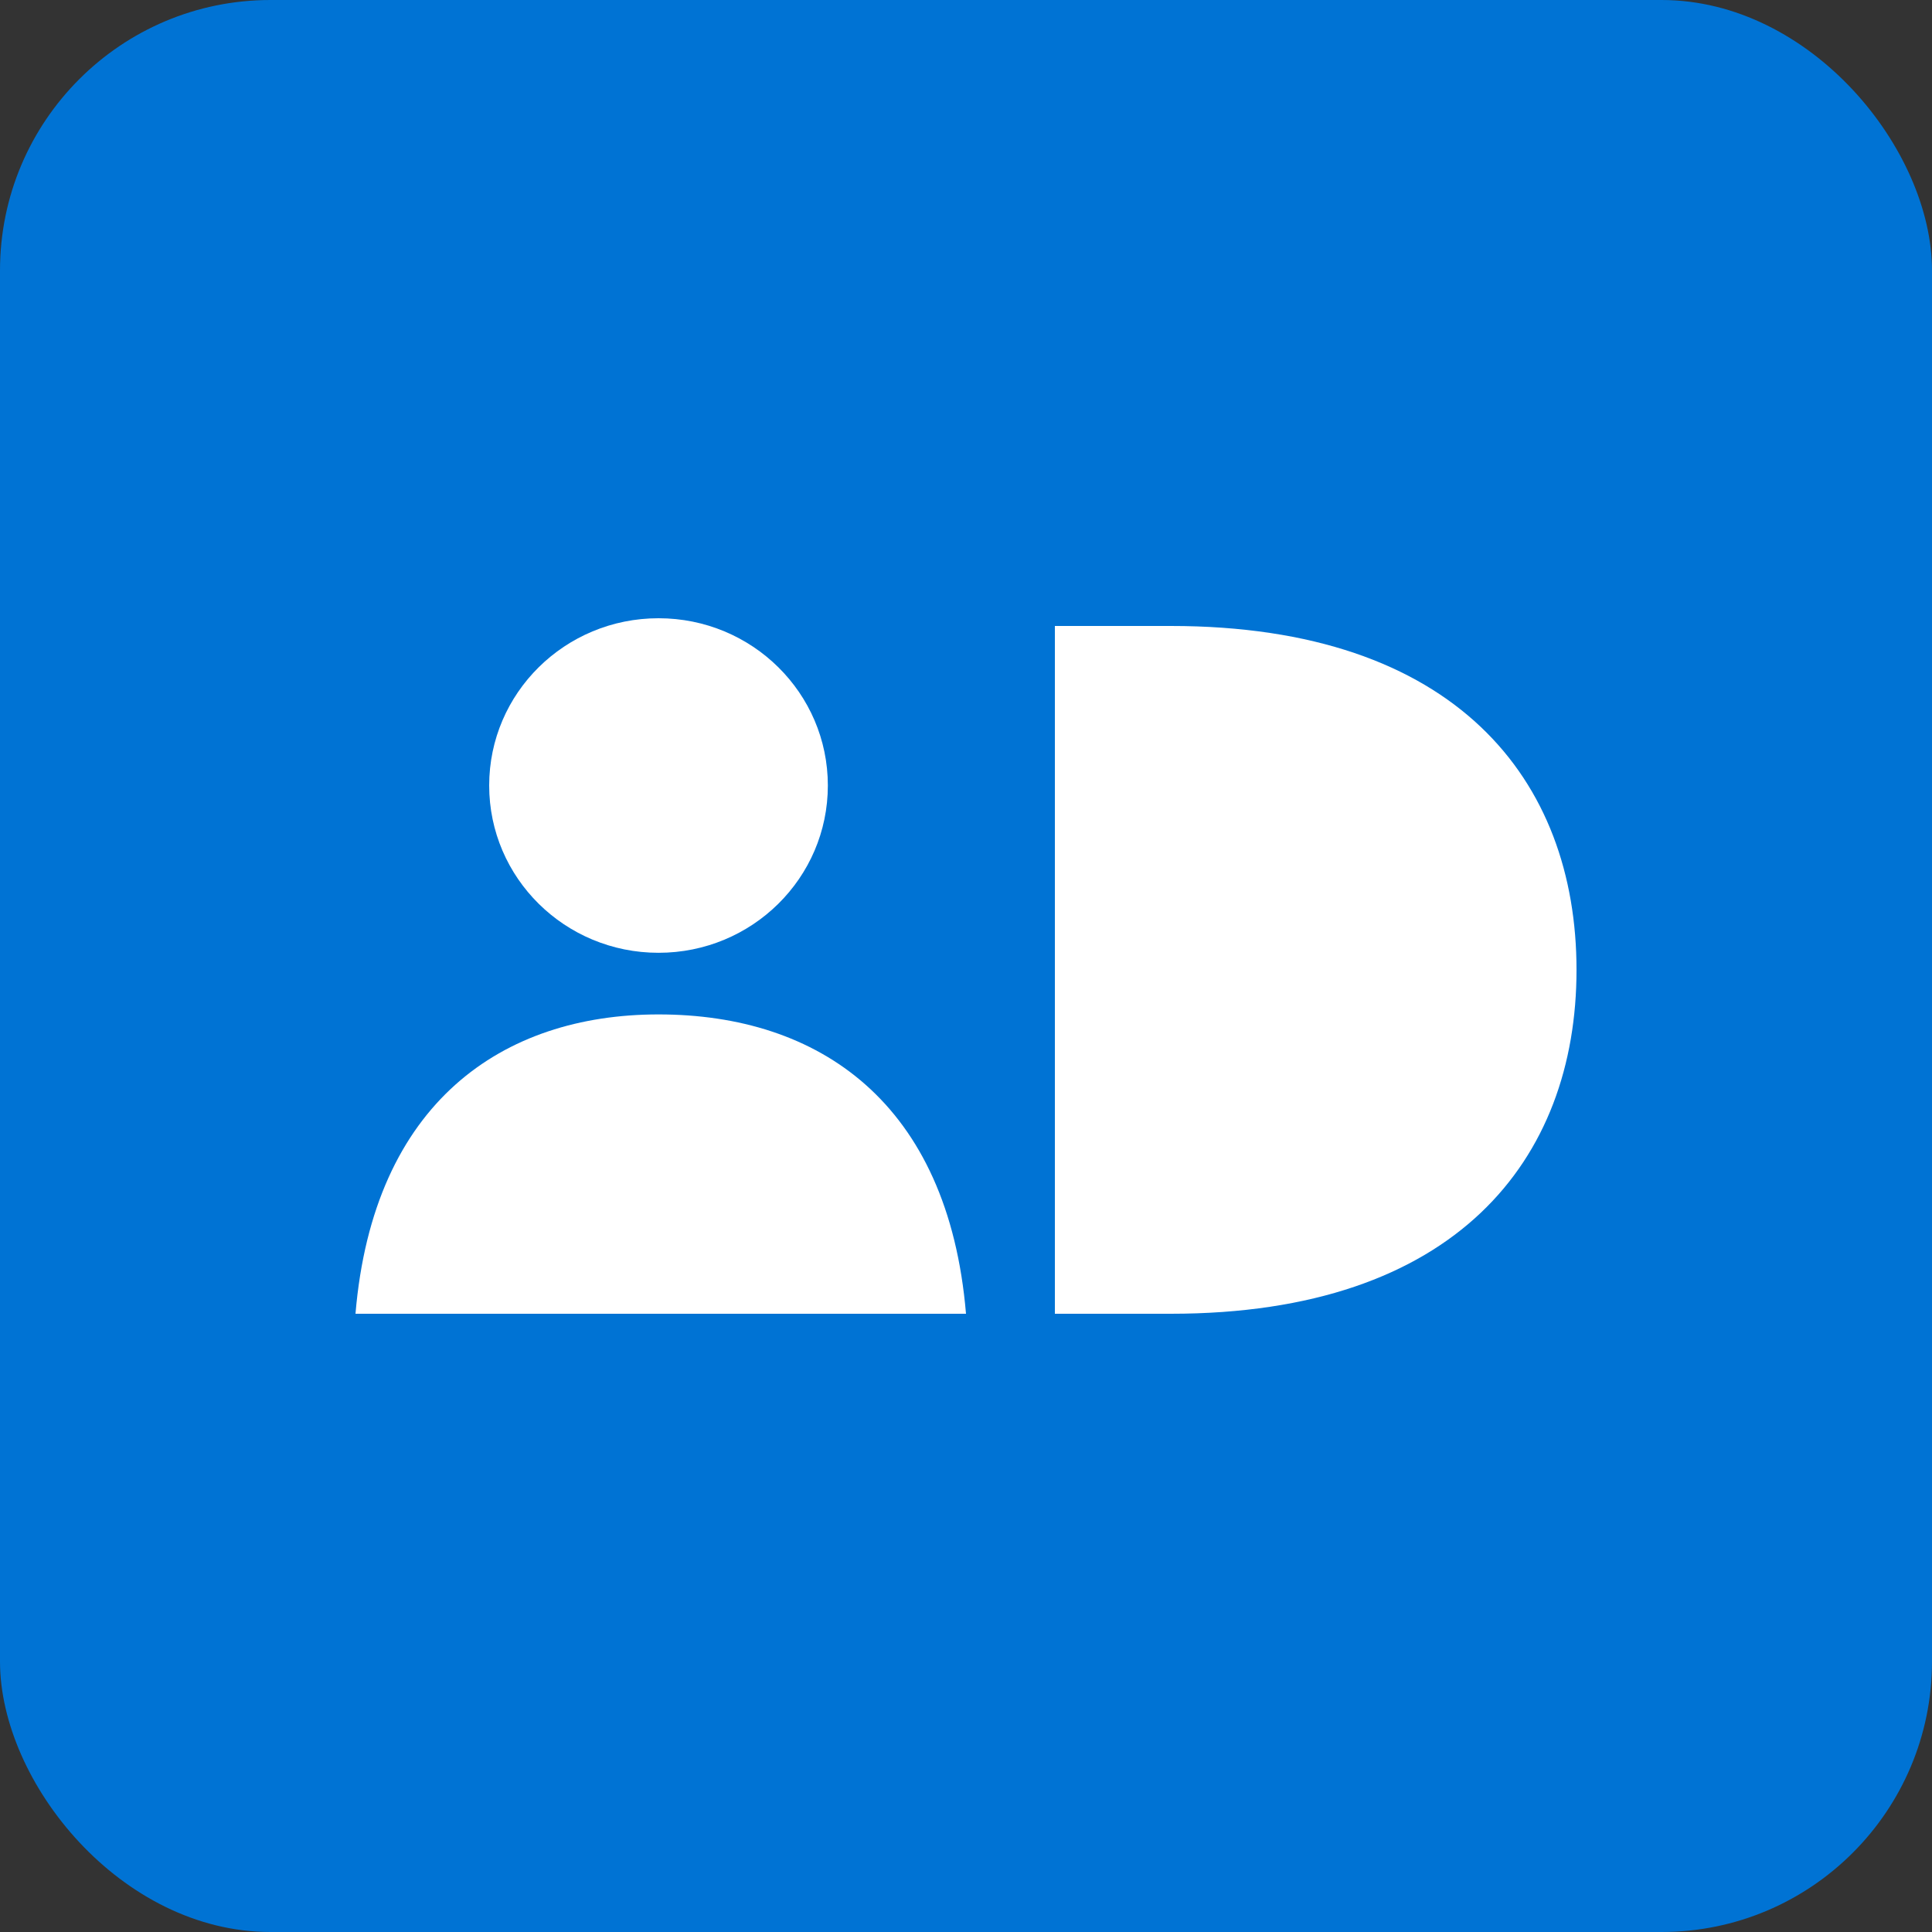 <svg width="500" height="500" viewBox="0 0 500 500" fill="none" xmlns="http://www.w3.org/2000/svg">
<rect x="0" y="0" width="500" height="500" fill="#333333" stroke="none"/>
<rect width="500" height="500" rx="70" fill="#0073D4"/>
<path d="M303 162C376.846 162 408 201.936 408 251C408 300.064 376.846 340 303 340H273V162H303Z" fill="white"/>
<path d="M170.424 160C146.205 160 126.599 179.367 126.599 203.291C126.599 227.215 146.205 246.582 170.424 246.582C194.642 246.582 214.247 227.215 214.247 203.291C214.247 179.367 194.642 160 170.424 160ZM170.424 262.531C130.059 262.531 96.613 285.317 92 340H250C245.387 285.317 211.942 262.531 170.424 262.531Z" fill="white"/>
</svg>
